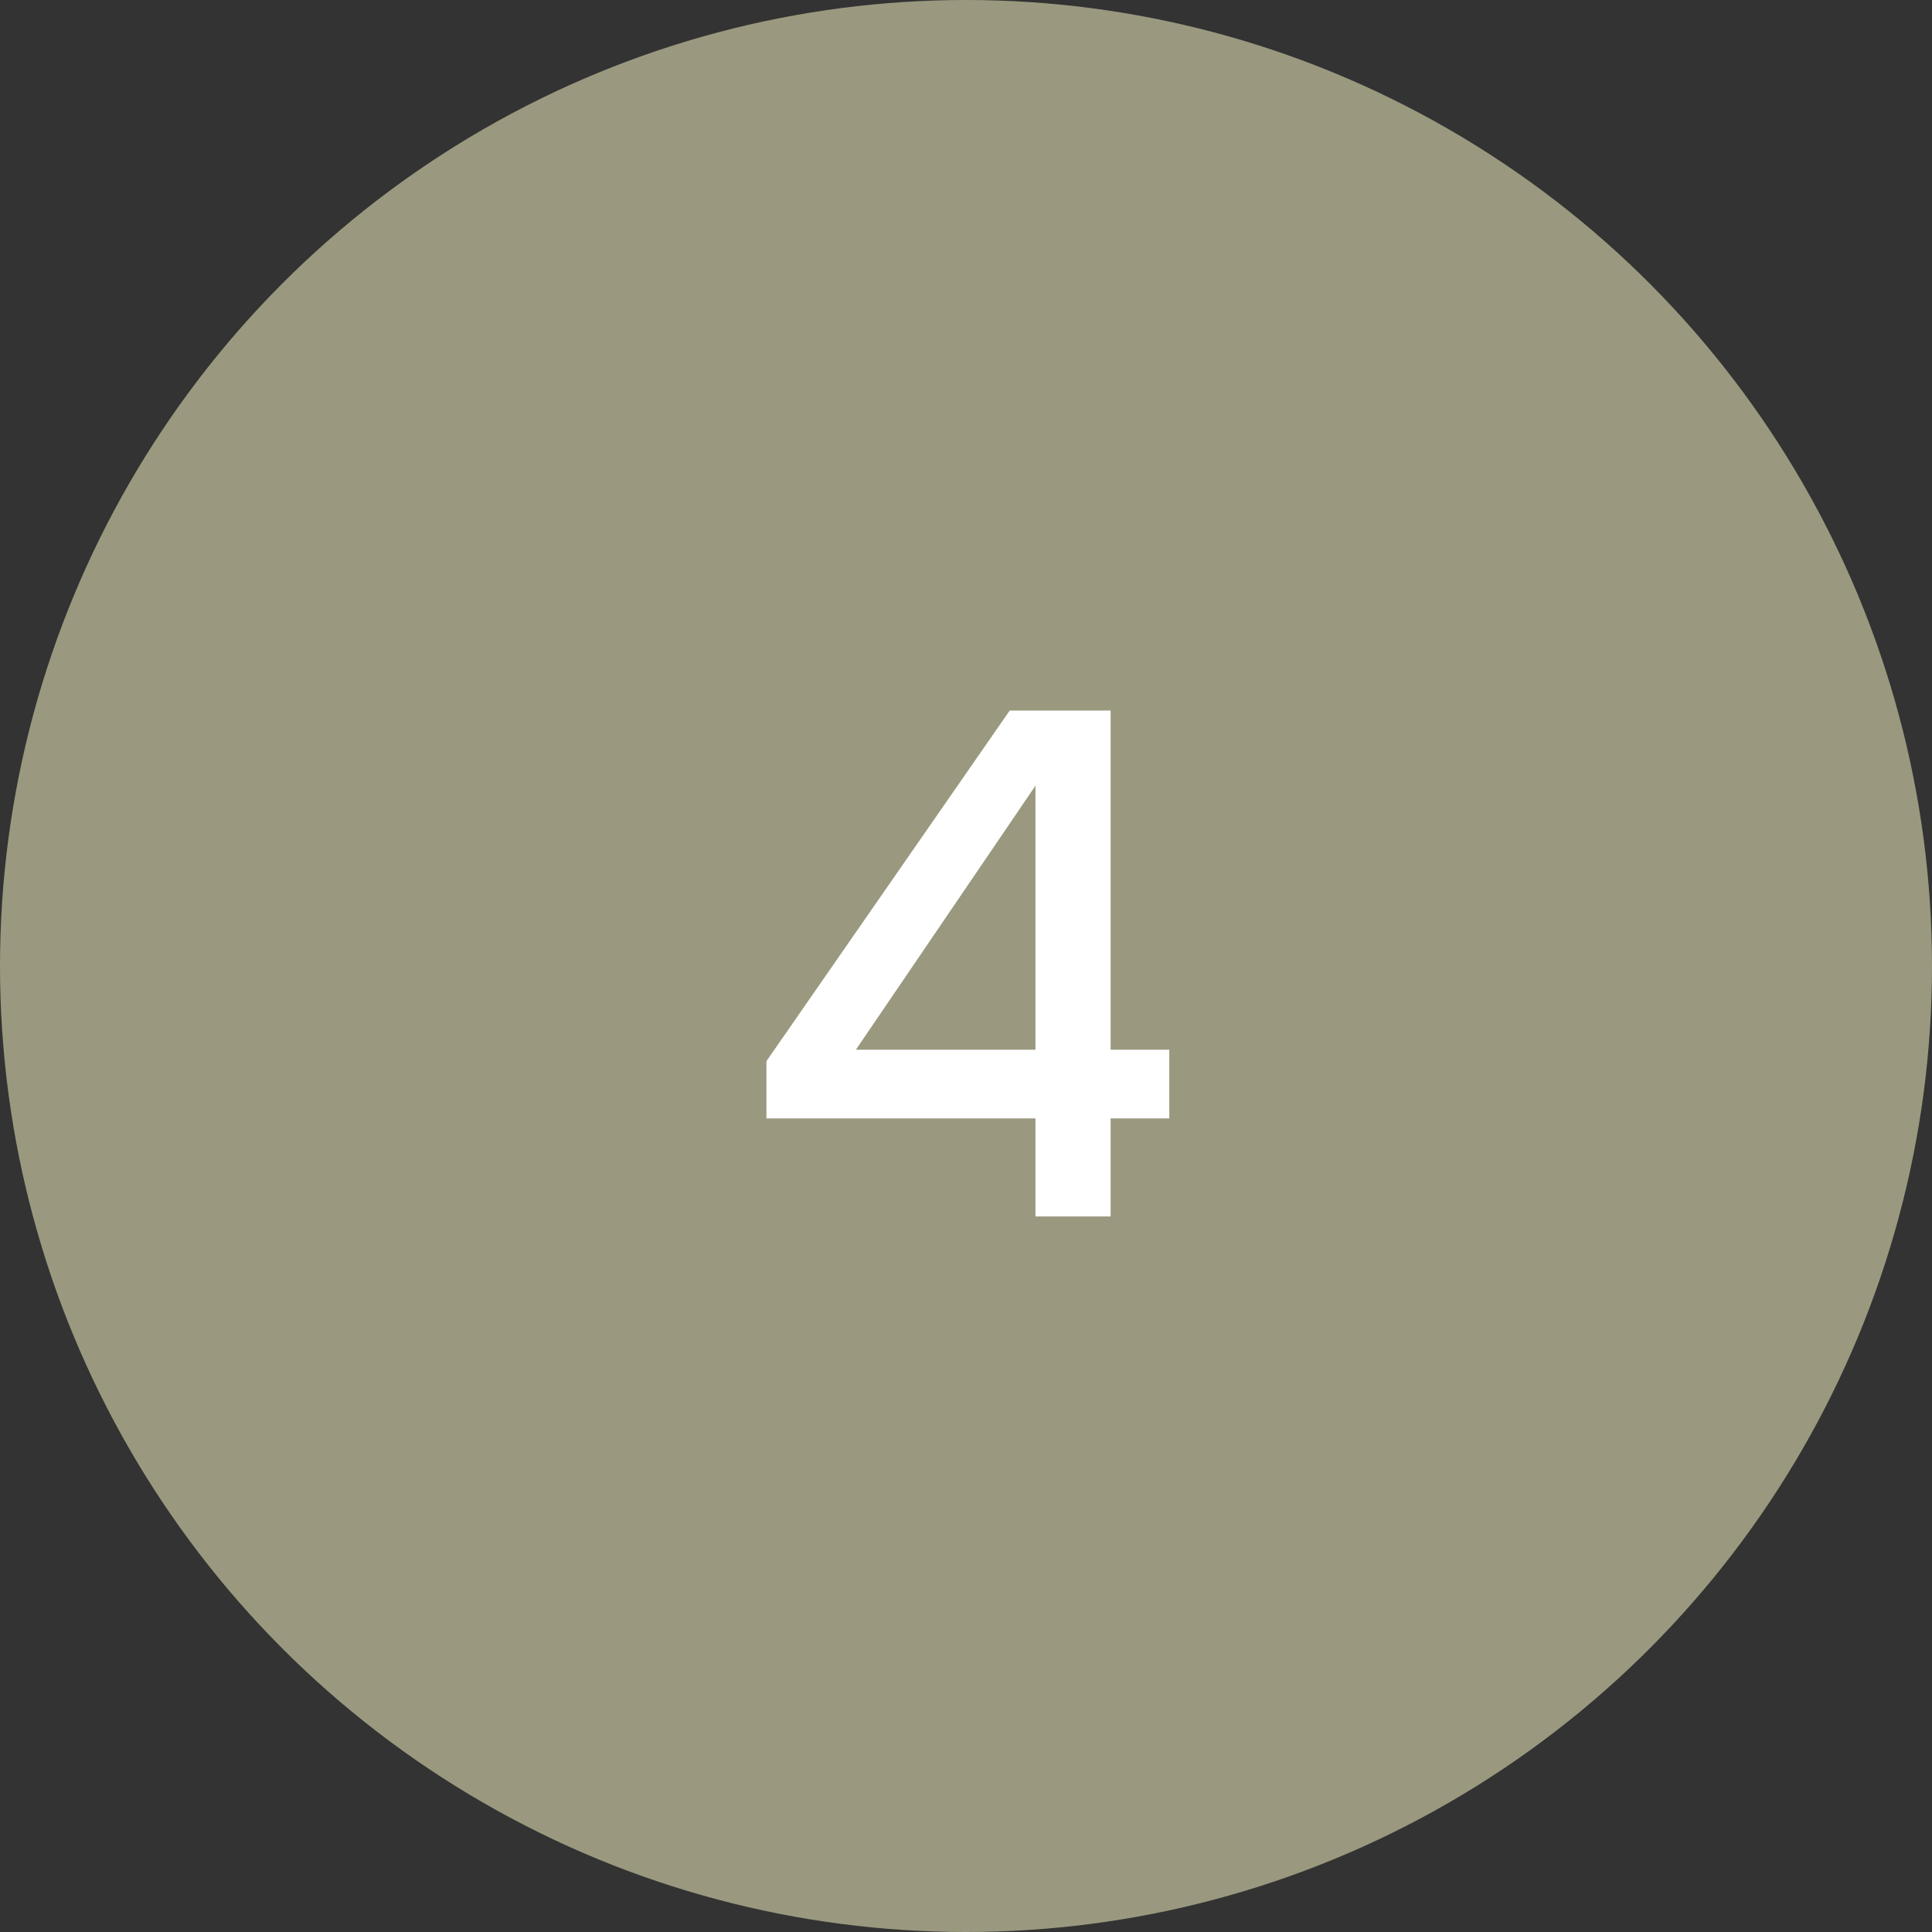 <?xml version="1.0" encoding="UTF-8"?> <svg xmlns="http://www.w3.org/2000/svg" width="27" height="27" viewBox="0 0 27 27" fill="none"><rect x="0" y="0" width="27" height="27" fill="#333333" stroke="none"/><circle cx="13.5" cy="13.5" r="13.5" fill="#9A997F"></circle><path d="M14.471 17V15.63H10.711V14.83L14.111 9.93H15.521V14.67H16.341V15.63H15.521V17H14.471ZM11.961 14.67H14.471V10.98L11.961 14.67Z" fill="white"></path></svg> 